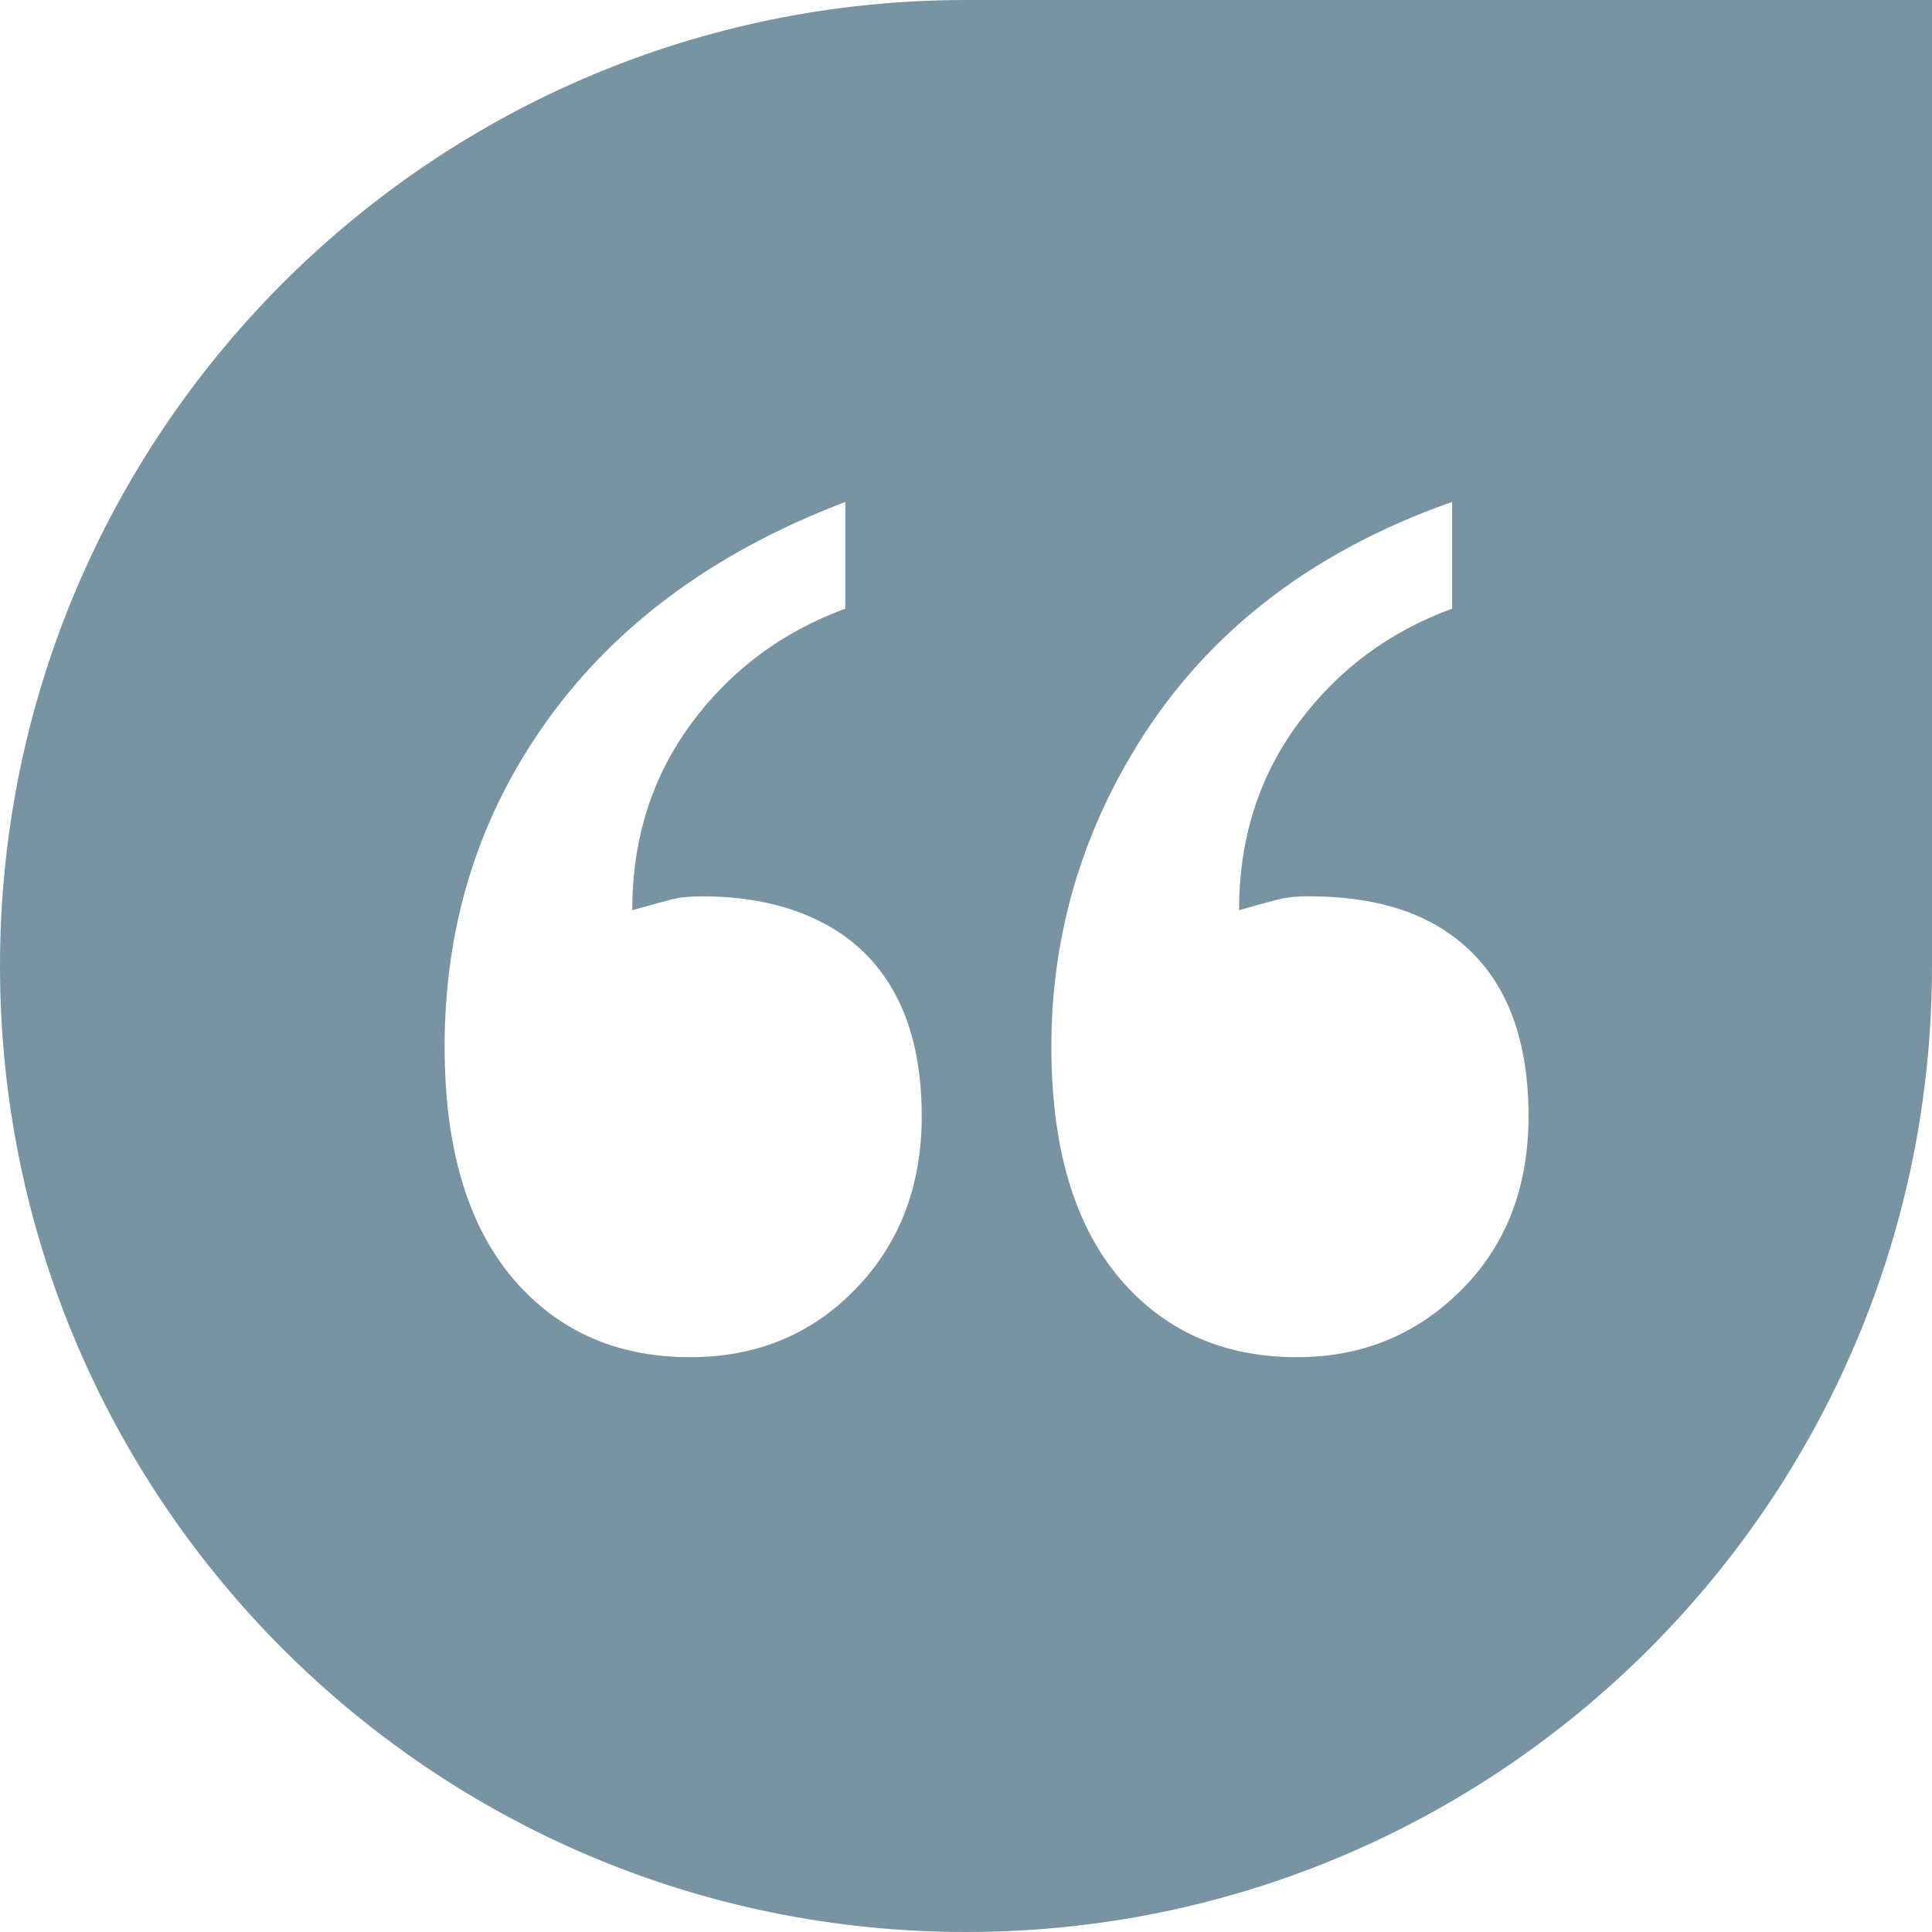 <svg xmlns="http://www.w3.org/2000/svg" id="Layer_1_copy" data-name="Layer 1 copy" viewBox="0 0 36 36"><defs><style>      .cls-1 {        fill: #7894a2;      }    </style></defs><path class="cls-1" d="M18,0C8.059,0,0,8.059,0,18h0c0,9.941,8.059,18,18,18h0c9.941,0,18-8.059,18-18V0h-18ZM15.945,24.016c-.82.849-1.849,1.273-3.086,1.273-1.267,0-2.302-.418-3.107-1.252-.979-1.008-1.467-2.519-1.467-4.535,0-2.188.589-4.146,1.769-5.873,1.295-1.9,3.193-3.325,5.697-4.275v1.988c-1.18.433-2.136,1.146-2.87,2.14-.734.994-1.1,2.154-1.1,3.479.403-.114.669-.187.799-.216.129-.028.295-.043.496-.043,1.036,0,1.899.23,2.589.69,1.007.691,1.51,1.828,1.51,3.409,0,1.295-.41,2.367-1.23,3.215ZM27.23,24.037c-.835.835-1.856,1.252-3.064,1.252-1.266,0-2.302-.418-3.107-1.252-.979-1.008-1.468-2.519-1.468-4.535,0-1.928.489-3.728,1.468-5.398,1.295-2.217,3.294-3.801,5.999-4.751v1.988c-1.18.433-2.136,1.146-2.87,2.14-.734.994-1.1,2.154-1.1,3.479.403-.114.669-.187.798-.216.13-.028.295-.043.496-.043,1.122,0,2.014.245,2.676.733.949.691,1.424,1.813,1.424,3.366,0,1.324-.418,2.402-1.252,3.237Z"></path></svg>